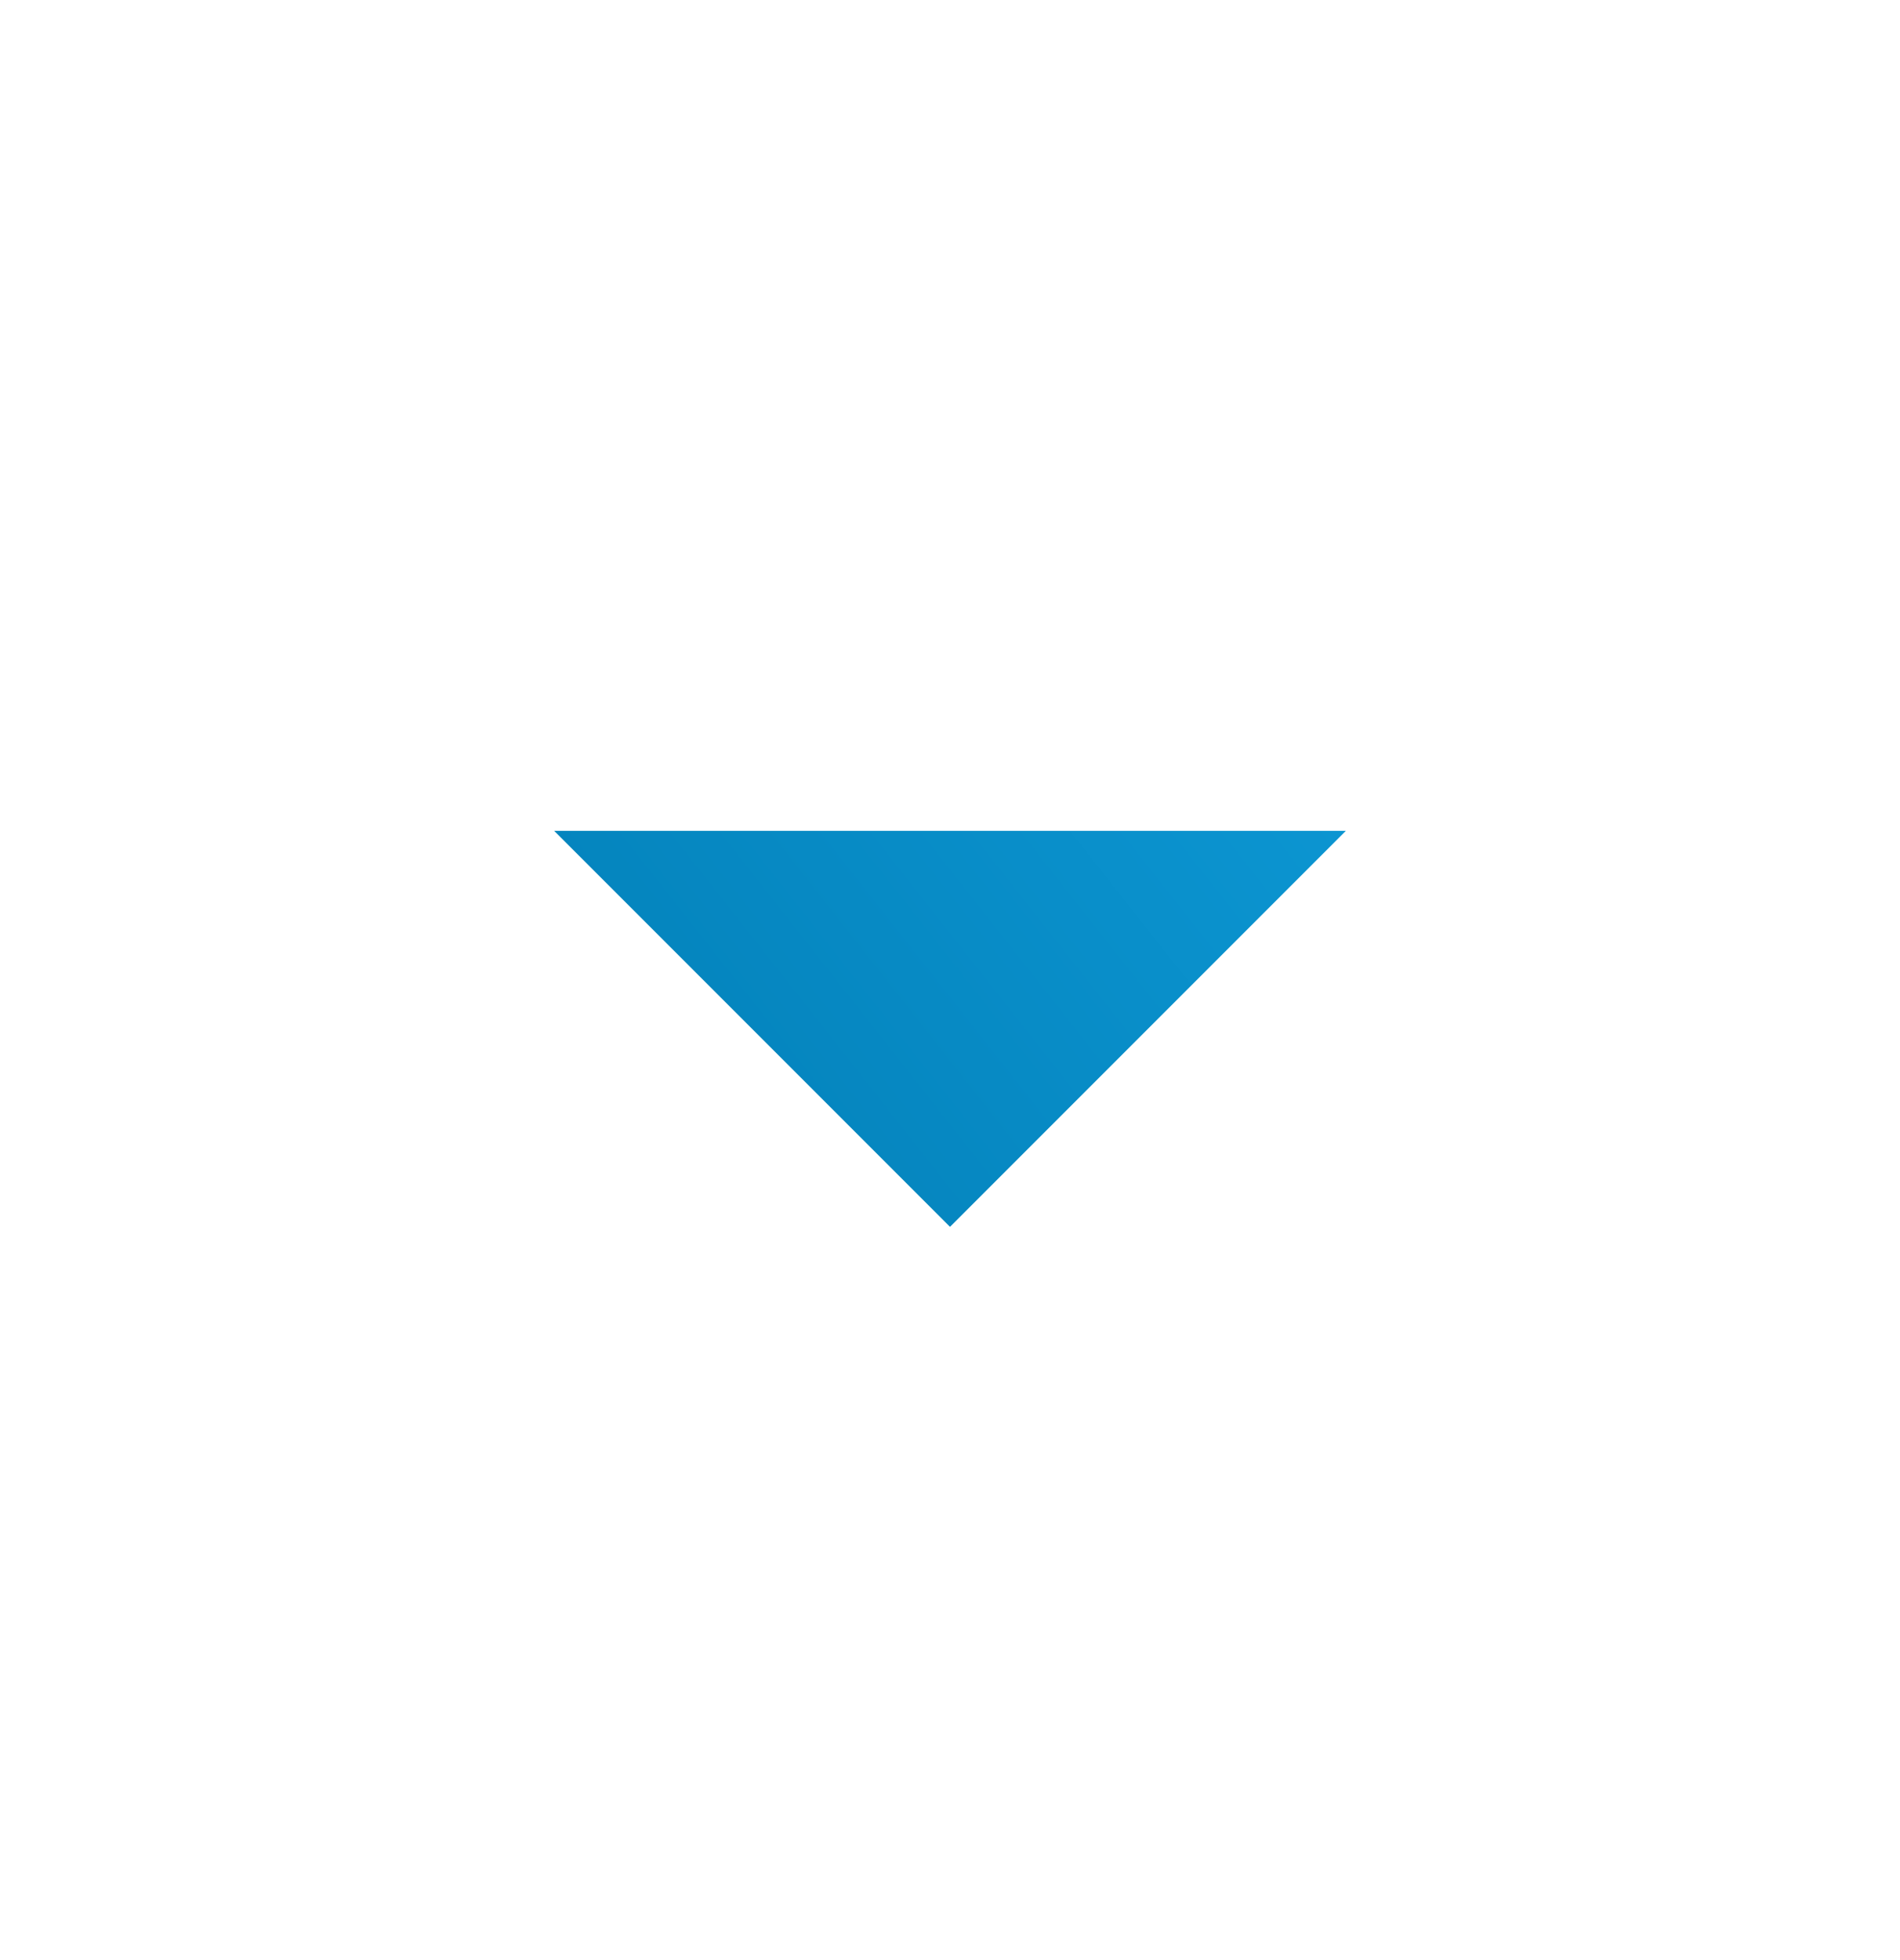 <svg width="32" height="33" viewBox="0 0 32 33" fill="none" xmlns="http://www.w3.org/2000/svg">
<g clip-path="url(#clip0_1110_914)">
<path d="M9.333 13.988L16 20.655L22.667 13.988H9.333Z" fill="url(#paint0_linear_1110_914)"/>
</g>
<defs>
<linearGradient id="paint0_linear_1110_914" x1="9.333" y1="20.655" x2="20.804" y2="11.623" gradientUnits="userSpaceOnUse">
<stop stop-color="#027FB7"/>
<stop offset="1" stop-color="#0C95D1"/>
</linearGradient>
<clipPath id="clip0_1110_914">
<rect width="32" height="32" fill="white" transform="translate(0 0.655)"/>
</clipPath>
</defs>
</svg>

